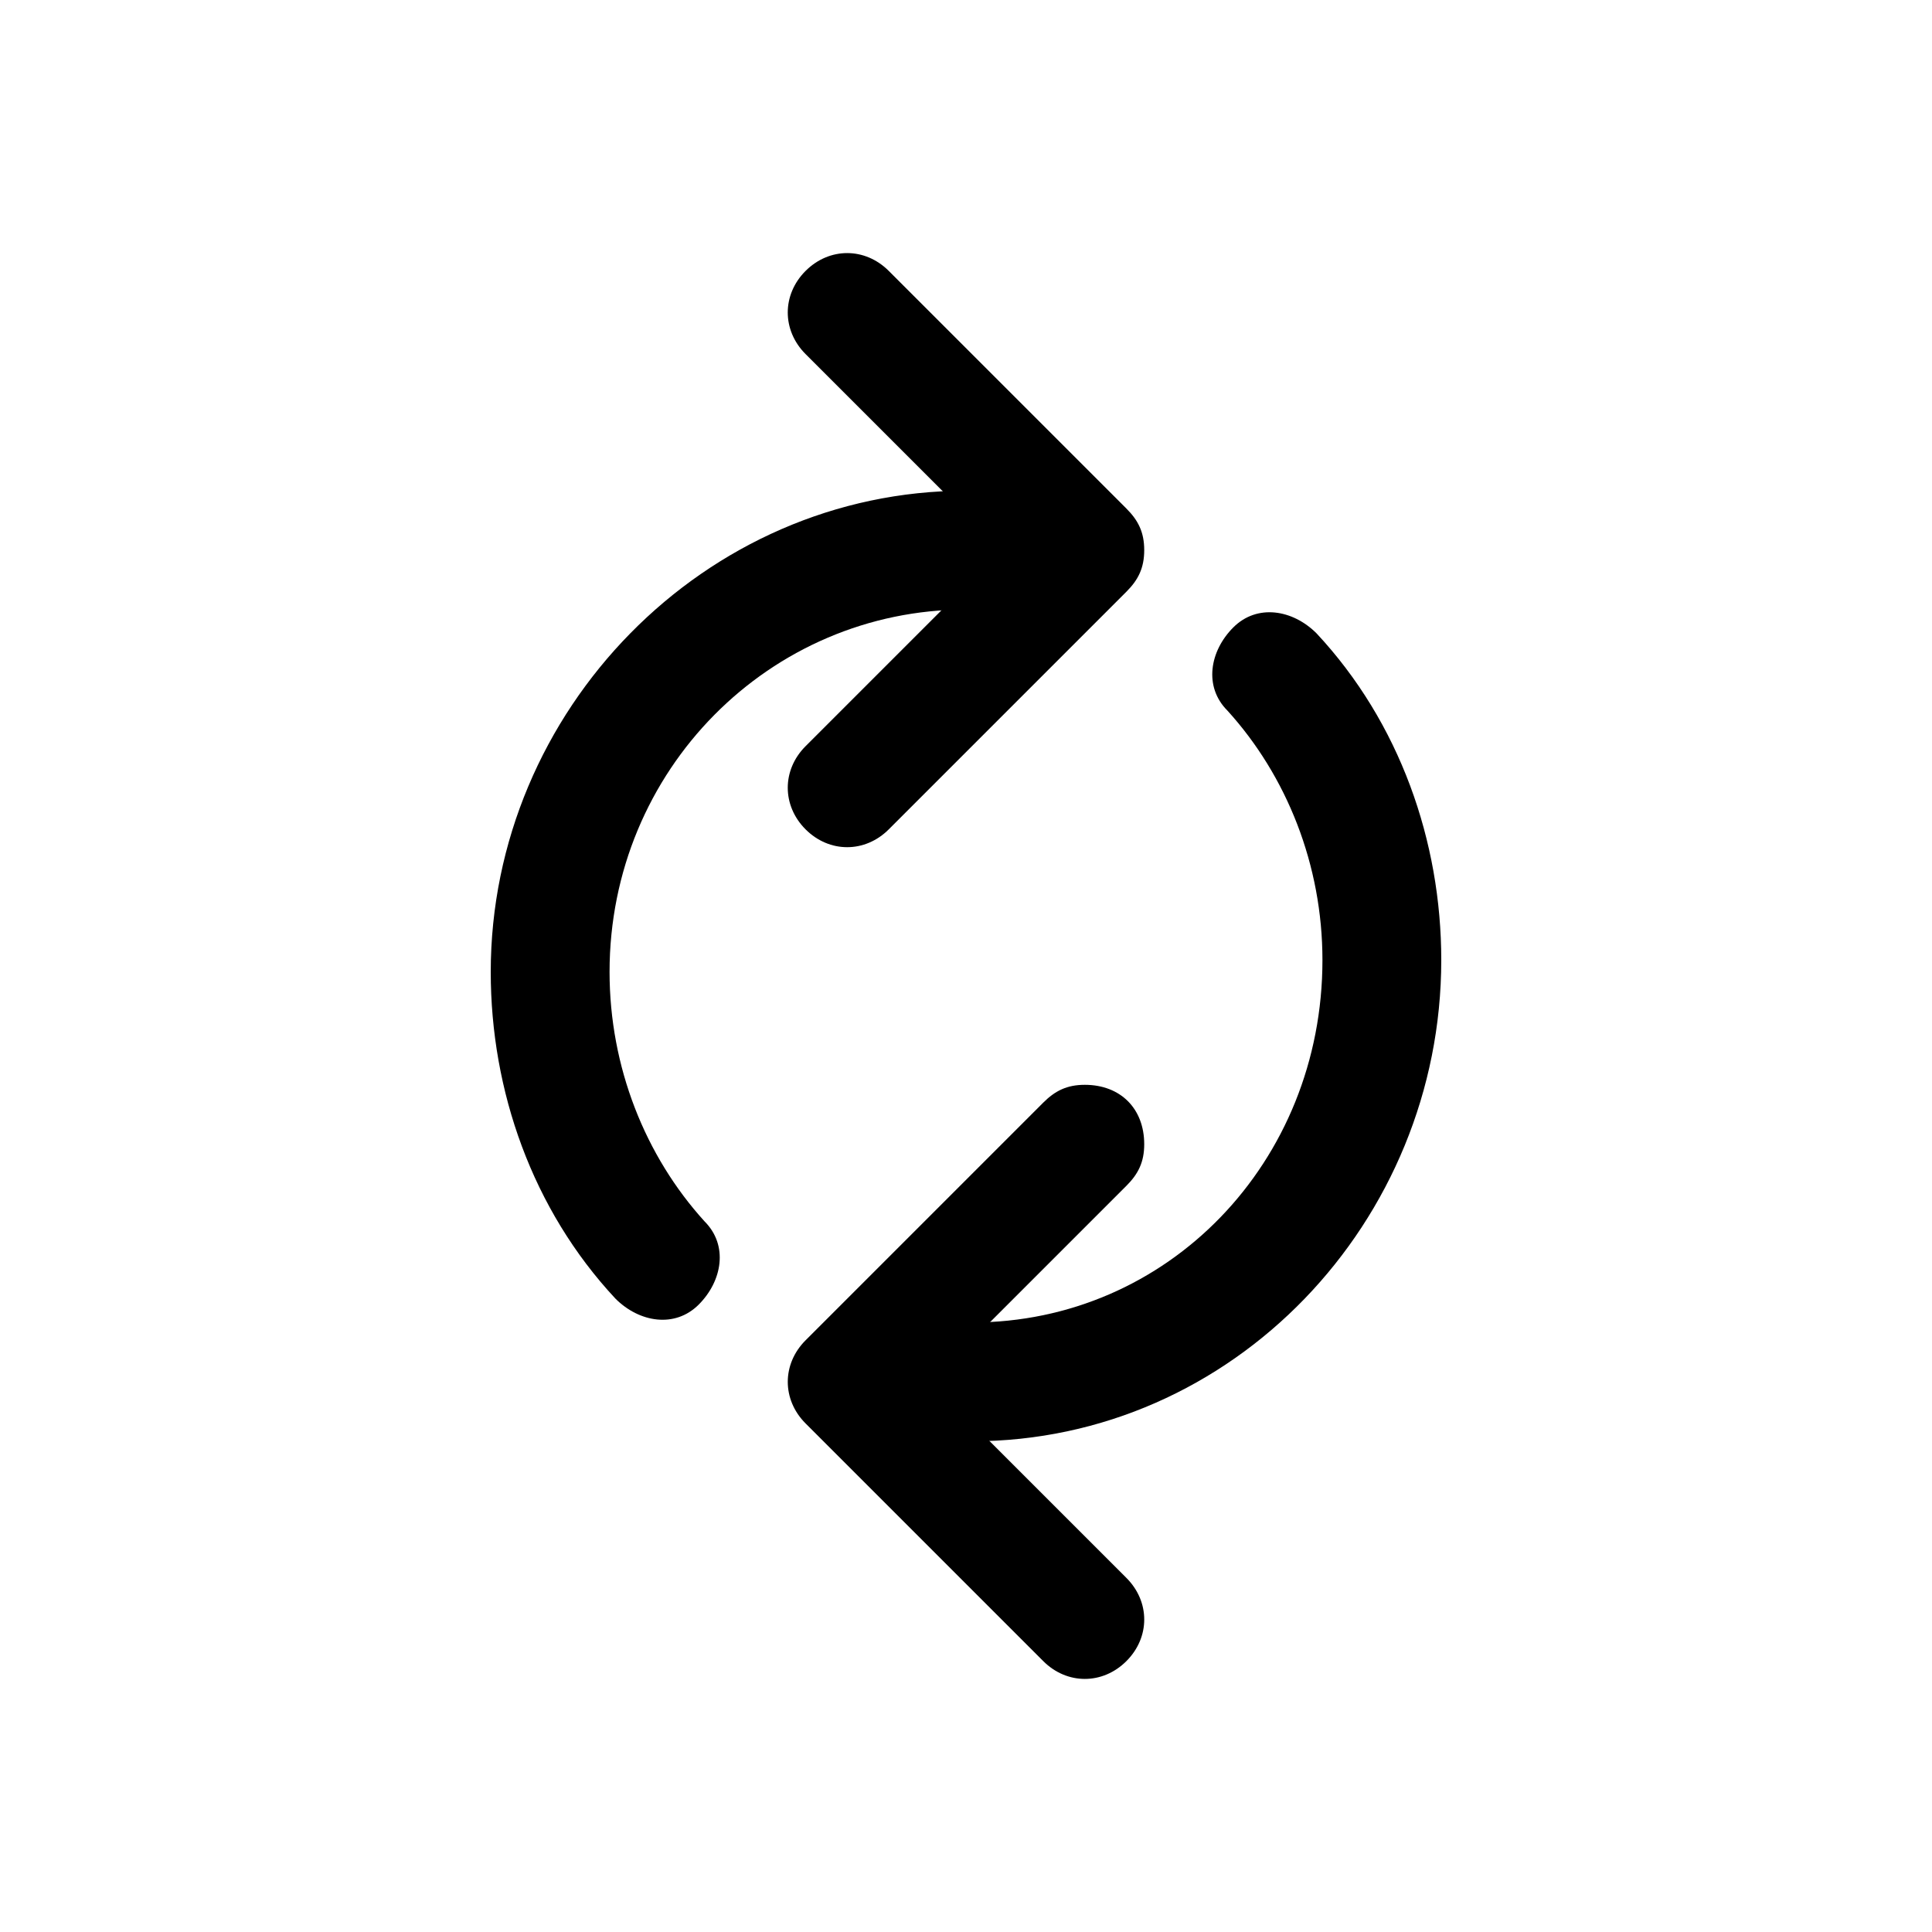 <?xml version="1.0" encoding="UTF-8"?>
<!-- Uploaded to: SVG Repo, www.svgrepo.com, Generator: SVG Repo Mixer Tools -->
<svg fill="#000000" width="800px" height="800px" version="1.1" viewBox="144 144 512 512" xmlns="http://www.w3.org/2000/svg">
 <g>
  <path d="m447.23 447.23c0-9.445-6.297-15.742-15.742-15.742-4.723 0-7.871 1.574-11.02 4.723l-62.977 62.977c-6.297 6.297-6.297 15.742 0 22.043l62.977 62.977c6.297 6.297 15.742 6.297 22.043 0 6.297-6.297 6.297-15.742 0-22.043l-51.961-51.957 51.957-51.957c3.148-3.148 4.723-6.297 4.723-11.02z"/>
  <path d="m525.95 398.43c0-31.488-11.02-62.977-33.062-86.594-6.297-6.297-15.742-7.871-22.043-1.574-6.297 6.297-7.871 15.742-1.574 22.043 15.742 17.32 25.191 40.934 25.191 66.125 0 53.531-40.934 96.039-92.891 96.039-4.723 0-9.445 0-14.168-1.574-7.871-1.574-17.32 3.148-18.895 12.594-1.574 7.871 3.148 17.32 12.594 18.895 6.297 1.574 14.168 1.574 20.469 1.574 69.277-0.004 124.38-58.254 124.38-127.53z"/>
  <path d="m431.49 291.36c0-7.871-6.297-15.742-14.168-15.742-4.727-1.574-11.023-1.574-17.32-1.574-69.273 0-125.95 58.254-125.95 127.53 0 31.488 11.02 62.977 33.062 86.594 6.297 6.297 15.742 7.871 22.043 1.574 6.297-6.297 7.871-15.742 1.574-22.043-15.742-17.32-25.191-40.934-25.191-66.125 0-53.531 42.508-96.039 94.465-96.039 4.723 0 9.445 0 12.594 1.574 7.871 1.574 17.32-4.723 17.32-12.594 1.574-1.578 1.574-3.152 1.574-3.152z"/>
  <path d="m447.23 289.79c0-4.723-1.574-7.871-4.723-11.02l-62.977-62.977c-6.297-6.297-15.742-6.297-22.043 0-6.297 6.297-6.297 15.742 0 22.043l51.957 51.953-51.957 51.957c-6.297 6.297-6.297 15.742 0 22.043 6.297 6.297 15.742 6.297 22.043 0l62.977-62.977c3.148-3.148 4.723-6.301 4.723-11.023z"/>
 </g>
</svg>